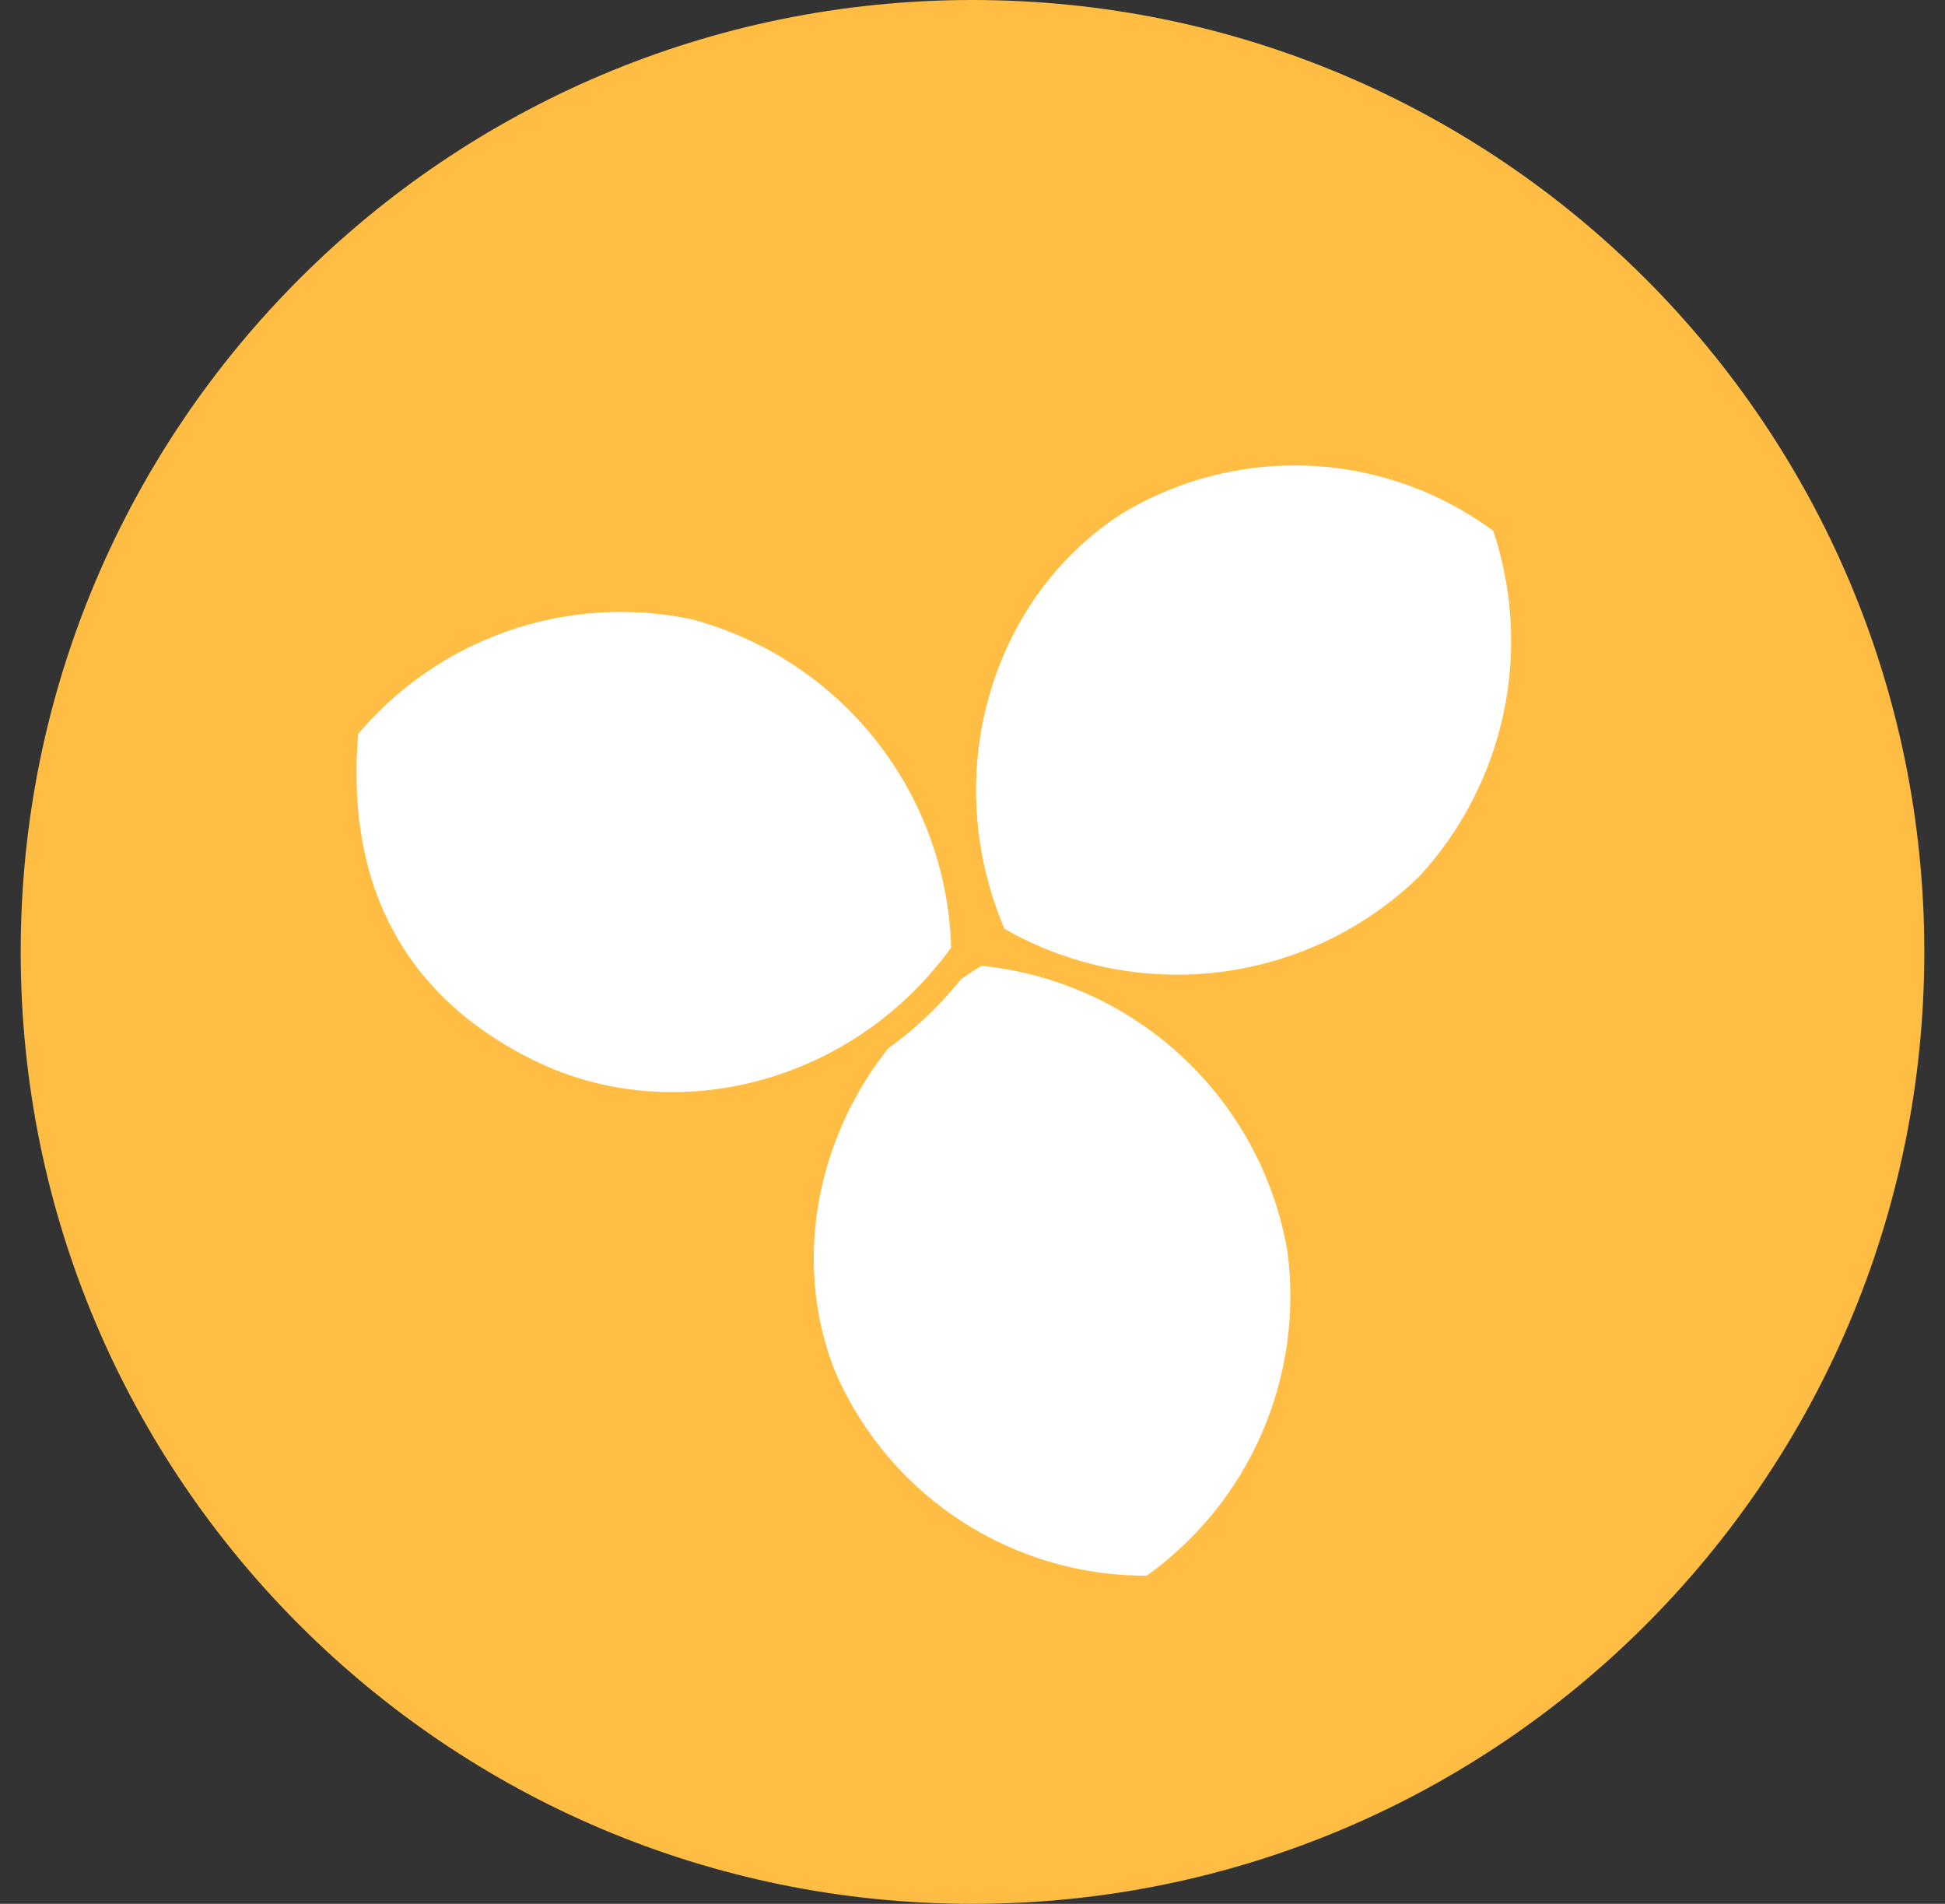 <?xml version="1.0" encoding="UTF-8"?> <svg xmlns="http://www.w3.org/2000/svg" width="47" height="46" viewBox="0 0 47 46" fill="none"><rect x="0" y="0" width="47" height="46" fill="#333333" stroke="none"/><g clip-path="url(#clip0_756_4536)"><path d="M23.5 46C36.203 46 46.5 35.703 46.5 23C46.5 10.297 36.203 0 23.5 0C10.797 0 0.5 10.297 0.5 23C0.5 35.703 10.797 46 23.5 46Z" fill="#FFBD44"></path><path d="M24.016 22.671C22.28 18.729 23.641 14.222 26.974 12.11C28.412 11.251 30.074 10.84 31.746 10.932C33.419 11.024 35.026 11.614 36.361 12.627C36.878 14.118 36.981 15.723 36.659 17.268C36.337 18.814 35.601 20.243 34.531 21.404C33.159 22.738 31.387 23.585 29.488 23.814C27.588 24.043 25.666 23.642 24.016 22.671Z" fill="white" stroke="#FFBD44" stroke-width="0.653" stroke-linecap="round" stroke-linejoin="round"></path><path d="M23.641 23C19.933 25.206 18.431 29.665 19.886 33.28C20.554 34.821 21.664 36.13 23.076 37.041C24.488 37.952 26.138 38.423 27.818 38.396C29.116 37.489 30.139 36.244 30.776 34.795C31.413 33.346 31.641 31.75 31.433 30.182C31.108 28.293 30.169 26.564 28.759 25.265C27.35 23.965 25.55 23.169 23.641 23Z" fill="white" stroke="#FFBD44" stroke-width="0.653" stroke-linecap="round" stroke-linejoin="round"></path><path d="M23.312 23C20.824 26.52 16.271 27.647 12.751 25.91C9.23 24.174 8.01 21.122 8.339 17.602C9.342 16.384 10.661 15.465 12.15 14.944C13.639 14.422 15.243 14.319 16.788 14.645C18.637 15.136 20.276 16.218 21.453 17.726C22.631 19.235 23.284 21.087 23.312 23Z" fill="white" stroke="#FFBD44" stroke-width="0.653" stroke-linecap="round" stroke-linejoin="round"></path></g><defs><clipPath id="clip0_756_4536"><rect width="46" height="46" fill="white" transform="translate(0.5)"></rect></clipPath></defs></svg> 